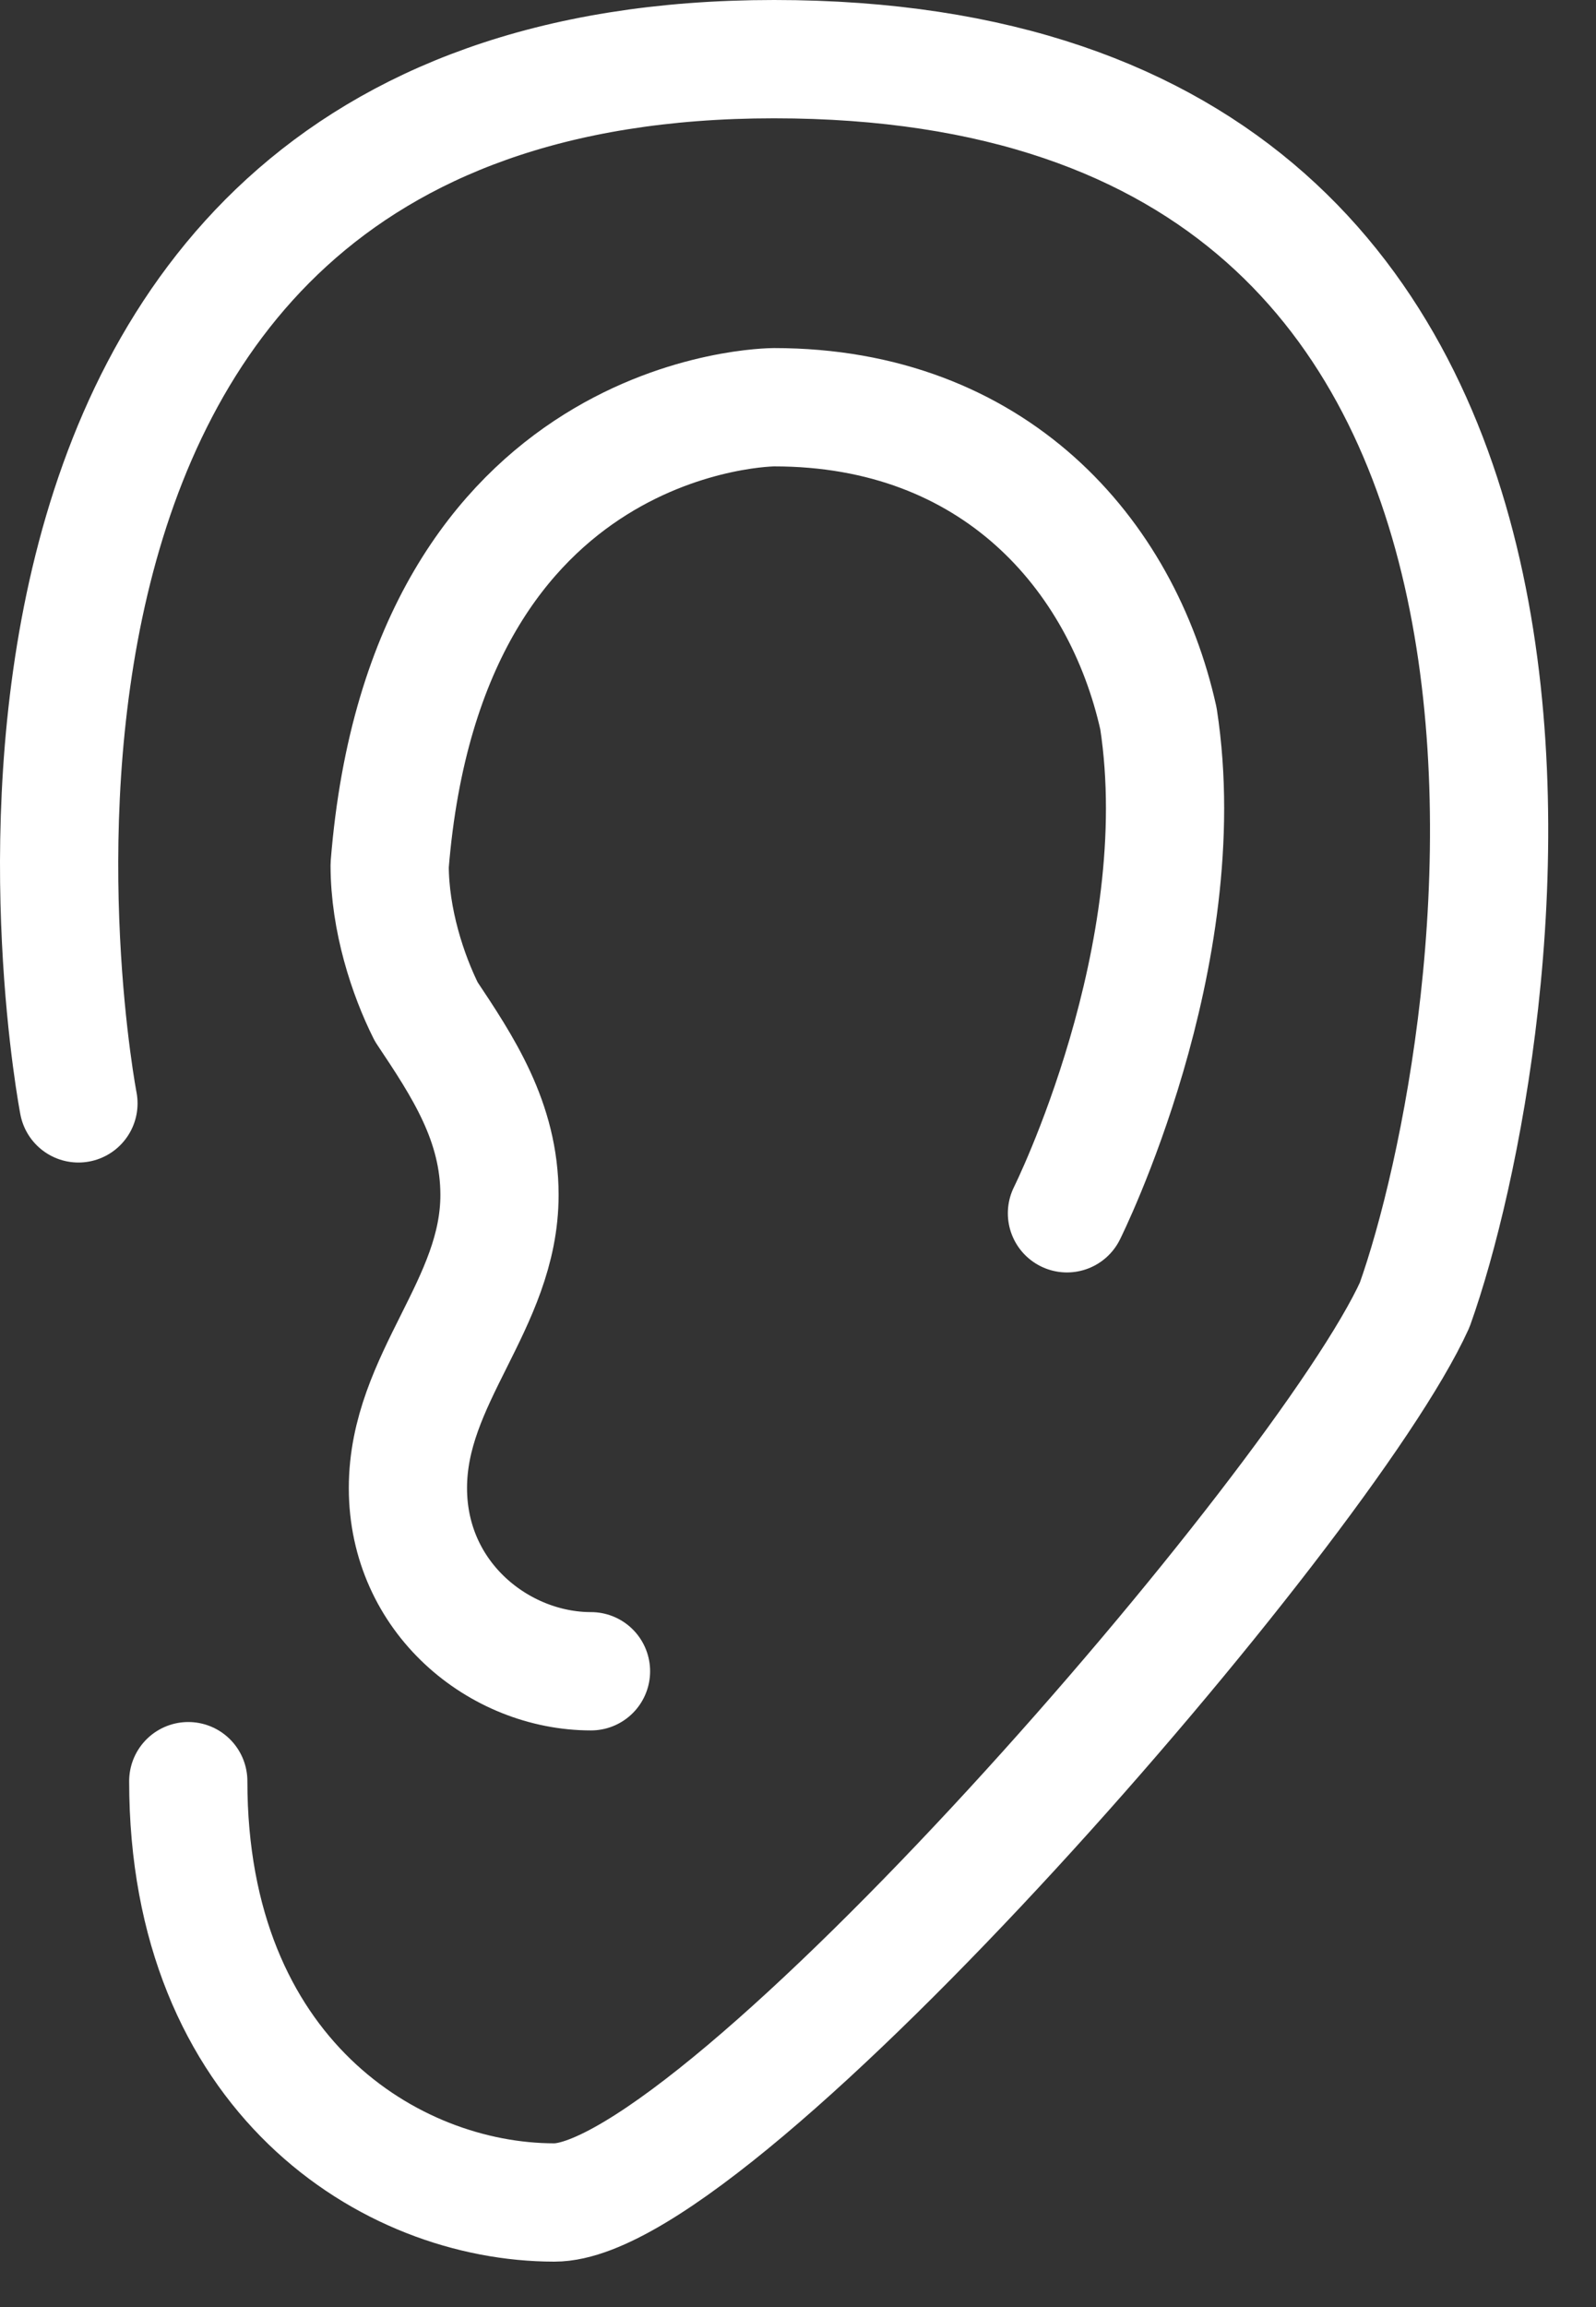 <svg width="27" height="39" viewBox="0 0 27 39" fill="none" xmlns="http://www.w3.org/2000/svg">
<rect x="0" y="0" width="27" height="39" fill="#333333" stroke="none"/>
<path d="M1.327 18.652C1.327 18.652 -2.079 1 13.095 1C28.269 1 25.482 17.723 23.933 22.058C22.385 25.465 12.166 37.232 9.379 37.232C6.592 37.232 3.185 35.065 3.185 30.11" stroke="white" stroke-width="2" stroke-miterlimit="10" stroke-linecap="round" stroke-linejoin="round"/>
<path d="M18.05 20.51C18.05 20.51 20.218 16.174 19.598 12.148C18.979 9.361 16.811 6.884 13.095 6.884C13.095 6.884 7.211 6.884 6.592 14.626C6.592 15.555 6.901 16.484 7.211 17.103C7.831 18.032 8.45 18.961 8.45 20.2C8.45 22.058 6.901 23.297 6.901 25.155C6.901 27.013 8.45 28.252 9.998 28.252" stroke="white" stroke-width="2" stroke-miterlimit="10" stroke-linecap="round" stroke-linejoin="round"/>
</svg>
